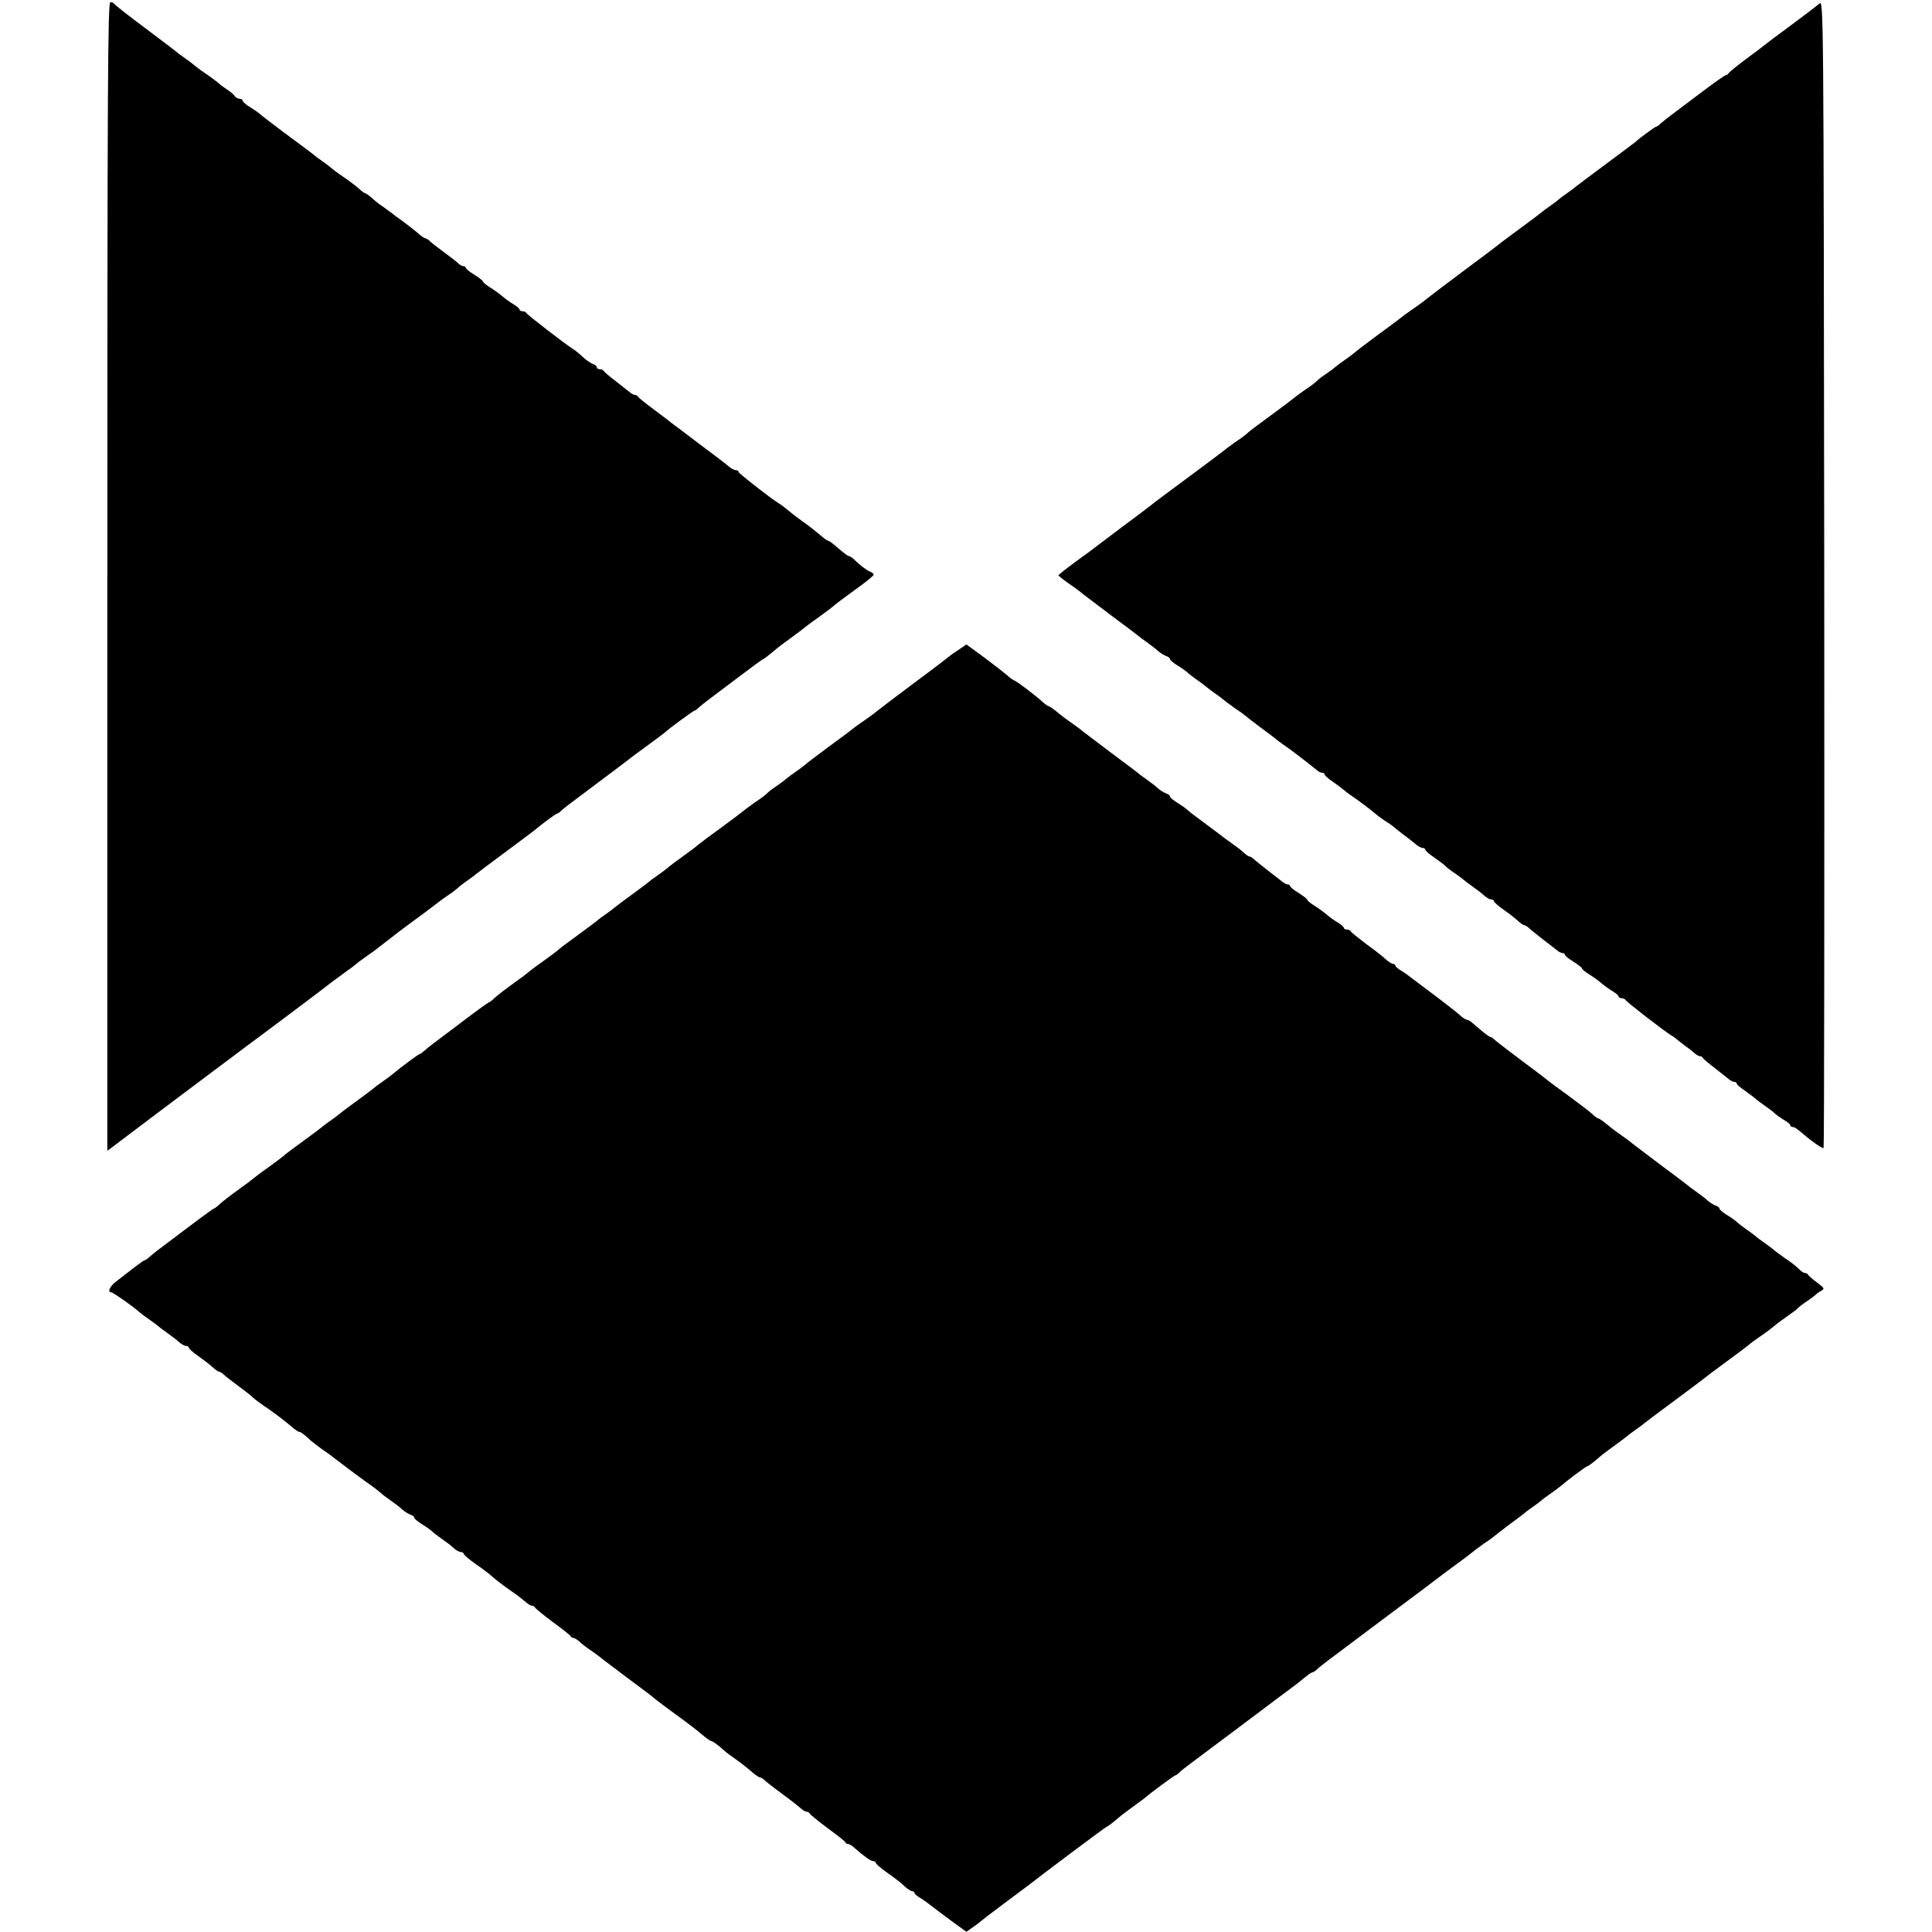 <?xml version="1.0" standalone="no"?>
<!DOCTYPE svg PUBLIC "-//W3C//DTD SVG 20010904//EN"
 "http://www.w3.org/TR/2001/REC-SVG-20010904/DTD/svg10.dtd">
<svg version="1.0" xmlns="http://www.w3.org/2000/svg"
 width="900pt" height="900pt" viewBox="0 0 900 900"
 preserveAspectRatio="xMidYMid meet">
<g transform="translate(0,900) scale(0.1,-0.1)"
fill="#000000" stroke="none">
<path d="M8475 8983 c-11 -10 -72 -56 -135 -103 -63 -46 -117 -87 -120 -90 -3
-3 -41 -32 -85 -64 -44 -33 -81 -63 -83 -68 -2 -4 -8 -8 -12 -8 -5 0 -60 -39
-122 -86 -62 -47 -126 -95 -142 -107 -16 -12 -35 -28 -42 -34 -7 -7 -15 -13
-19 -13 -5 0 -81 -56 -95 -70 -3 -3 -66 -50 -140 -105 -74 -55 -137 -102 -140
-105 -3 -3 -21 -17 -40 -30 -19 -13 -37 -27 -40 -30 -3 -3 -21 -17 -40 -30
-19 -13 -37 -27 -40 -30 -3 -3 -48 -37 -100 -75 -52 -38 -97 -72 -100 -75 -3
-3 -77 -59 -165 -124 -88 -66 -162 -122 -165 -125 -3 -3 -27 -22 -55 -41 -27
-19 -57 -40 -65 -47 -8 -7 -58 -44 -110 -82 -52 -39 -102 -76 -110 -84 -8 -7
-31 -24 -50 -37 -19 -13 -37 -27 -40 -30 -3 -3 -21 -17 -40 -30 -19 -12 -39
-28 -45 -34 -5 -6 -32 -27 -60 -45 -27 -19 -52 -38 -55 -41 -3 -3 -48 -37
-100 -75 -52 -38 -99 -73 -105 -79 -5 -6 -32 -27 -60 -45 -27 -19 -52 -38 -55
-41 -3 -3 -75 -57 -160 -120 -85 -63 -162 -120 -170 -127 -8 -7 -69 -53 -135
-102 -66 -49 -124 -94 -130 -98 -5 -5 -47 -35 -92 -68 -45 -33 -82 -62 -82
-65 0 -3 23 -21 50 -40 28 -19 56 -40 62 -46 7 -5 66 -50 132 -100 66 -49 122
-91 125 -94 3 -3 21 -17 40 -30 19 -14 44 -32 54 -42 11 -10 28 -20 38 -24 10
-3 18 -9 18 -14 0 -5 16 -18 35 -30 20 -12 41 -27 48 -34 6 -6 28 -23 47 -36
19 -13 37 -27 40 -30 3 -3 21 -17 40 -30 19 -13 37 -27 40 -30 3 -3 28 -22 55
-41 28 -18 52 -37 55 -40 3 -3 32 -25 65 -50 33 -24 62 -46 65 -49 3 -3 21
-17 40 -30 30 -20 116 -86 157 -120 7 -6 17 -10 23 -10 5 0 10 -3 10 -7 0 -5
16 -19 35 -32 19 -13 43 -31 54 -40 10 -9 29 -23 41 -31 34 -23 93 -68 110
-83 8 -8 29 -22 45 -33 17 -10 32 -21 35 -24 3 -3 23 -19 45 -36 22 -16 49
-37 59 -46 11 -10 26 -18 33 -18 7 0 13 -4 13 -9 0 -4 19 -21 43 -37 23 -16
47 -34 52 -40 6 -6 26 -22 45 -34 19 -13 37 -27 40 -30 3 -3 21 -17 40 -30 19
-14 44 -32 54 -42 11 -10 26 -18 33 -18 7 0 13 -4 13 -9 0 -4 19 -21 42 -37
23 -16 53 -39 66 -51 14 -13 28 -23 33 -23 4 0 14 -6 21 -13 7 -7 38 -31 68
-55 30 -23 60 -46 67 -52 7 -5 17 -10 23 -10 5 0 10 -4 10 -8 0 -4 18 -19 40
-32 22 -14 40 -28 40 -32 0 -3 15 -16 33 -27 18 -11 44 -30 57 -41 14 -12 37
-29 53 -38 15 -9 27 -20 27 -24 0 -4 6 -8 14 -8 8 0 16 -4 18 -8 3 -8 181
-146 216 -167 9 -5 21 -14 27 -20 7 -5 24 -19 39 -30 16 -11 34 -26 41 -32 8
-7 18 -13 23 -13 6 0 12 -3 14 -8 2 -4 28 -26 58 -49 30 -24 60 -47 67 -53 7
-5 17 -10 23 -10 5 0 10 -3 10 -7 0 -5 17 -19 37 -33 20 -14 41 -30 47 -35 6
-6 27 -22 46 -35 19 -13 41 -30 48 -37 7 -7 26 -20 42 -30 17 -9 30 -21 30
-25 0 -4 5 -8 10 -8 10 0 17 -5 53 -35 39 -34 88 -67 92 -63 3 3 4 1207 3
2677 -3 2671 -3 2672 -23 2654z"/>
<path d="M500 6315 l0 -2676 57 43 c32 24 64 48 73 55 16 13 576 433 624 468
42 31 259 194 276 208 8 7 40 30 70 52 30 21 57 42 60 45 3 3 21 17 40 30 19
14 40 28 45 32 9 7 39 30 115 89 14 11 59 44 100 74 41 31 82 61 90 68 8 6 27
20 41 29 14 9 32 23 40 30 8 8 30 25 49 38 19 13 37 27 40 30 3 3 66 50 140
105 74 55 137 102 140 105 14 14 90 70 95 70 4 0 12 6 19 13 14 13 15 14 186
142 63 47 122 92 130 98 8 7 49 37 90 67 41 30 77 57 80 60 12 13 131 100 136
100 3 0 11 6 18 13 7 6 26 22 42 34 16 12 80 60 142 107 62 47 115 86 118 86
3 0 31 22 58 45 6 6 36 28 66 50 30 22 57 42 60 45 3 3 34 27 70 52 36 26 72
53 80 61 8 7 52 40 98 73 45 32 82 62 82 67 0 4 -8 11 -17 14 -16 6 -48 31
-79 61 -7 6 -16 12 -21 12 -4 0 -25 16 -47 35 -21 19 -42 35 -46 35 -4 0 -16
8 -28 18 -43 36 -58 48 -92 72 -32 23 -54 40 -84 65 -7 6 -19 15 -28 20 -43
27 -188 141 -188 147 0 5 -6 8 -13 8 -7 0 -22 8 -33 18 -10 9 -73 57 -139 106
-66 50 -124 94 -130 98 -5 5 -41 32 -80 61 -38 28 -71 55 -73 59 -2 4 -8 8
-13 8 -6 0 -15 5 -22 10 -7 6 -37 29 -67 53 -30 23 -56 45 -58 49 -2 5 -10 8
-18 8 -8 0 -14 4 -14 9 0 5 -8 12 -17 15 -10 3 -32 18 -48 33 -17 16 -38 33
-47 38 -35 22 -213 159 -216 167 -2 4 -10 8 -18 8 -8 0 -14 4 -14 8 0 4 -12
15 -27 24 -16 9 -39 26 -53 38 -13 11 -39 30 -57 41 -18 11 -33 24 -33 27 0 4
-18 18 -40 32 -22 13 -40 28 -40 32 0 4 -5 8 -11 8 -6 0 -17 6 -24 13 -17 15
-29 24 -80 62 -22 16 -46 35 -53 42 -7 7 -17 13 -21 13 -4 0 -22 12 -39 28
-18 15 -48 38 -67 52 -20 14 -44 32 -54 40 -11 8 -29 22 -41 30 -13 8 -34 25
-48 38 -14 12 -28 22 -31 22 -3 0 -18 10 -31 23 -14 12 -48 38 -75 56 -28 19
-52 38 -55 41 -3 3 -21 17 -40 30 -19 13 -37 27 -40 30 -3 3 -36 28 -73 55
-87 64 -171 128 -177 135 -3 3 -22 16 -42 29 -21 12 -38 27 -38 32 0 5 -7 9
-15 9 -7 0 -18 6 -22 13 -4 7 -20 20 -34 29 -14 9 -33 23 -40 30 -8 7 -37 29
-64 47 -28 19 -52 38 -55 41 -3 3 -21 17 -40 30 -19 13 -37 27 -40 30 -3 3
-68 52 -145 110 -77 57 -141 108 -143 112 -2 4 -10 8 -18 8 -12 0 -14 -374
-14 -2675z"/>
<path d="M4464 5972 c-22 -14 -41 -28 -44 -31 -3 -3 -77 -60 -165 -125 -88
-66 -162 -122 -165 -125 -3 -3 -27 -22 -55 -41 -27 -19 -57 -40 -65 -47 -8 -7
-58 -44 -110 -82 -52 -39 -102 -76 -110 -84 -8 -7 -31 -24 -50 -37 -19 -13
-37 -27 -40 -30 -3 -3 -21 -17 -40 -30 -19 -12 -39 -28 -45 -34 -5 -6 -32 -27
-60 -45 -27 -19 -52 -38 -55 -41 -3 -3 -48 -37 -100 -75 -52 -38 -102 -75
-110 -82 -8 -8 -40 -31 -70 -53 -30 -22 -62 -45 -70 -53 -8 -7 -31 -24 -50
-37 -19 -13 -37 -27 -40 -30 -3 -3 -39 -30 -80 -60 -41 -30 -77 -57 -80 -60
-3 -3 -21 -17 -40 -30 -19 -13 -37 -27 -40 -30 -3 -3 -39 -30 -80 -60 -41 -30
-82 -60 -90 -67 -8 -8 -44 -35 -80 -61 -36 -25 -67 -49 -70 -52 -3 -3 -30 -24
-60 -45 -59 -43 -85 -63 -105 -82 -8 -7 -16 -13 -19 -13 -2 0 -56 -39 -118
-86 -62 -47 -126 -95 -142 -107 -16 -12 -35 -28 -42 -34 -7 -7 -15 -13 -19
-13 -5 0 -94 -66 -125 -93 -8 -7 -31 -24 -50 -37 -19 -13 -37 -27 -40 -30 -3
-3 -39 -30 -80 -60 -41 -30 -77 -57 -80 -60 -3 -3 -21 -17 -40 -30 -19 -13
-37 -27 -40 -30 -3 -3 -39 -30 -80 -60 -41 -30 -82 -60 -90 -67 -8 -8 -44 -35
-80 -61 -36 -25 -67 -49 -70 -52 -3 -3 -30 -24 -60 -45 -59 -43 -85 -63 -105
-82 -8 -7 -16 -13 -19 -13 -2 0 -56 -39 -118 -86 -62 -47 -126 -95 -142 -107
-16 -12 -35 -28 -42 -34 -7 -7 -15 -13 -19 -13 -3 0 -27 -17 -53 -37 -27 -21
-63 -49 -80 -62 -30 -22 -43 -51 -24 -51 8 0 104 -67 132 -93 8 -7 31 -24 50
-37 19 -13 37 -27 40 -30 3 -3 21 -17 40 -30 19 -14 44 -32 54 -42 11 -10 26
-18 33 -18 7 0 13 -4 13 -9 0 -4 19 -21 42 -37 23 -16 53 -39 66 -51 14 -13
28 -23 33 -23 4 0 14 -6 21 -13 7 -7 31 -26 53 -42 55 -41 64 -48 83 -65 9 -9
42 -33 72 -53 30 -21 73 -53 95 -72 22 -19 43 -35 48 -35 8 0 23 -11 55 -41 9
-8 33 -26 52 -40 19 -13 42 -29 50 -36 32 -25 143 -108 158 -118 18 -12 49
-35 66 -50 6 -6 27 -22 46 -35 19 -13 44 -32 54 -42 11 -10 28 -20 38 -24 10
-3 18 -9 18 -14 0 -5 16 -18 35 -30 20 -12 41 -27 48 -34 6 -6 28 -23 47 -36
19 -13 44 -32 54 -42 11 -10 26 -18 33 -18 7 0 13 -4 13 -8 0 -5 25 -26 56
-48 31 -21 66 -48 78 -59 12 -11 44 -36 71 -55 28 -19 55 -39 62 -45 36 -30
43 -35 52 -35 5 0 11 -4 13 -8 2 -5 39 -35 83 -68 44 -32 82 -62 83 -66 2 -5
8 -8 13 -8 5 0 18 -8 28 -17 10 -10 35 -29 56 -43 20 -14 42 -30 48 -36 7 -5
62 -47 122 -92 61 -45 117 -87 125 -95 8 -7 53 -41 100 -75 47 -34 101 -75
120 -92 19 -16 38 -30 42 -30 7 0 32 -18 62 -45 6 -6 27 -22 46 -35 34 -24 48
-35 92 -72 12 -10 25 -18 29 -18 4 0 14 -6 21 -13 7 -7 40 -33 73 -57 58 -43
67 -50 99 -77 8 -7 19 -13 25 -13 5 0 11 -4 13 -8 2 -5 39 -35 83 -68 44 -32
82 -62 83 -66 2 -5 8 -8 13 -8 5 0 17 -7 27 -16 44 -39 78 -64 90 -64 6 0 12
-4 12 -8 0 -5 25 -26 56 -48 31 -21 66 -49 79 -62 13 -12 29 -22 35 -22 5 0
10 -4 10 -8 0 -4 12 -15 28 -24 15 -9 38 -26 52 -37 14 -11 56 -43 93 -70 l69
-50 31 22 c18 12 34 25 37 28 3 3 50 39 105 80 55 41 104 78 110 82 62 49 366
277 370 277 4 0 31 21 59 45 6 6 36 28 66 50 30 22 57 42 60 45 12 12 131 100
136 100 3 0 11 6 18 13 15 15 15 14 286 217 118 89 228 171 244 183 16 12 42
32 57 45 15 12 30 22 34 22 3 0 12 6 19 12 16 16 16 16 306 233 129 96 246
184 260 195 14 11 54 41 90 67 36 26 67 50 70 53 3 3 28 22 55 41 28 18 52 37
55 40 3 3 32 25 65 50 33 24 62 46 65 49 3 3 21 17 40 30 19 13 37 27 40 30 3
3 21 17 40 30 19 13 42 30 50 37 29 25 119 93 125 93 4 0 31 20 59 45 6 6 36
28 66 50 30 22 57 42 60 45 3 3 21 17 40 30 19 13 37 27 40 30 3 3 66 50 140
105 74 55 137 102 140 105 3 3 48 37 100 75 52 38 97 72 100 75 3 3 27 22 55
41 27 18 58 42 69 51 11 10 38 30 60 45 23 16 46 33 51 39 6 6 26 22 45 34 19
13 37 27 40 30 3 4 13 11 24 17 17 9 15 13 -20 39 -22 16 -40 32 -42 37 -2 4
-8 7 -14 7 -6 0 -18 8 -27 18 -9 9 -38 33 -66 51 -27 19 -52 38 -55 41 -3 3
-21 17 -40 30 -19 13 -37 27 -40 30 -3 3 -21 17 -40 30 -19 13 -41 30 -47 36
-7 7 -28 22 -48 34 -19 12 -35 25 -35 30 0 5 -8 11 -18 14 -10 4 -27 14 -38
24 -10 10 -35 28 -54 42 -19 13 -37 27 -40 30 -3 3 -59 45 -125 94 -66 50
-125 95 -132 100 -6 6 -28 22 -48 36 -20 14 -52 37 -70 53 -18 15 -36 27 -39
27 -4 0 -17 9 -29 21 -12 11 -61 48 -108 83 -47 34 -92 67 -100 74 -8 7 -63
49 -124 94 -60 45 -116 88 -123 95 -7 7 -16 13 -20 13 -4 0 -23 14 -42 30 -19
16 -40 34 -47 40 -7 5 -16 10 -21 10 -4 0 -18 9 -30 20 -11 11 -61 49 -109 86
-48 36 -99 74 -113 85 -14 11 -37 28 -52 37 -16 9 -28 20 -28 24 0 4 -5 8 -10
8 -6 0 -21 9 -33 20 -12 12 -53 44 -92 72 -38 29 -71 55 -73 60 -2 4 -10 8
-18 8 -8 0 -14 4 -14 8 0 4 -12 15 -27 24 -16 9 -39 26 -53 38 -13 11 -39 30
-57 41 -18 11 -33 24 -33 27 0 4 -18 18 -40 32 -22 13 -40 28 -40 32 0 4 -5 8
-10 8 -6 0 -16 5 -23 10 -7 6 -37 29 -67 52 -30 24 -61 48 -68 55 -7 7 -17 13
-21 13 -4 0 -16 8 -27 18 -10 10 -35 29 -54 42 -19 14 -42 30 -50 37 -8 6 -44
33 -80 60 -36 26 -71 53 -77 59 -7 7 -28 22 -48 34 -19 12 -35 25 -35 30 0 5
-8 11 -18 14 -10 4 -27 14 -38 24 -10 10 -35 28 -54 42 -19 13 -37 27 -40 30
-3 3 -59 45 -125 94 -66 50 -125 95 -132 100 -6 6 -28 22 -48 36 -20 14 -52
37 -70 53 -18 15 -36 27 -39 27 -4 0 -17 9 -29 20 -31 29 -125 100 -132 100
-3 0 -18 11 -33 24 -15 13 -64 51 -108 84 l-82 60 -38 -26z"/>
</g>
</svg>
